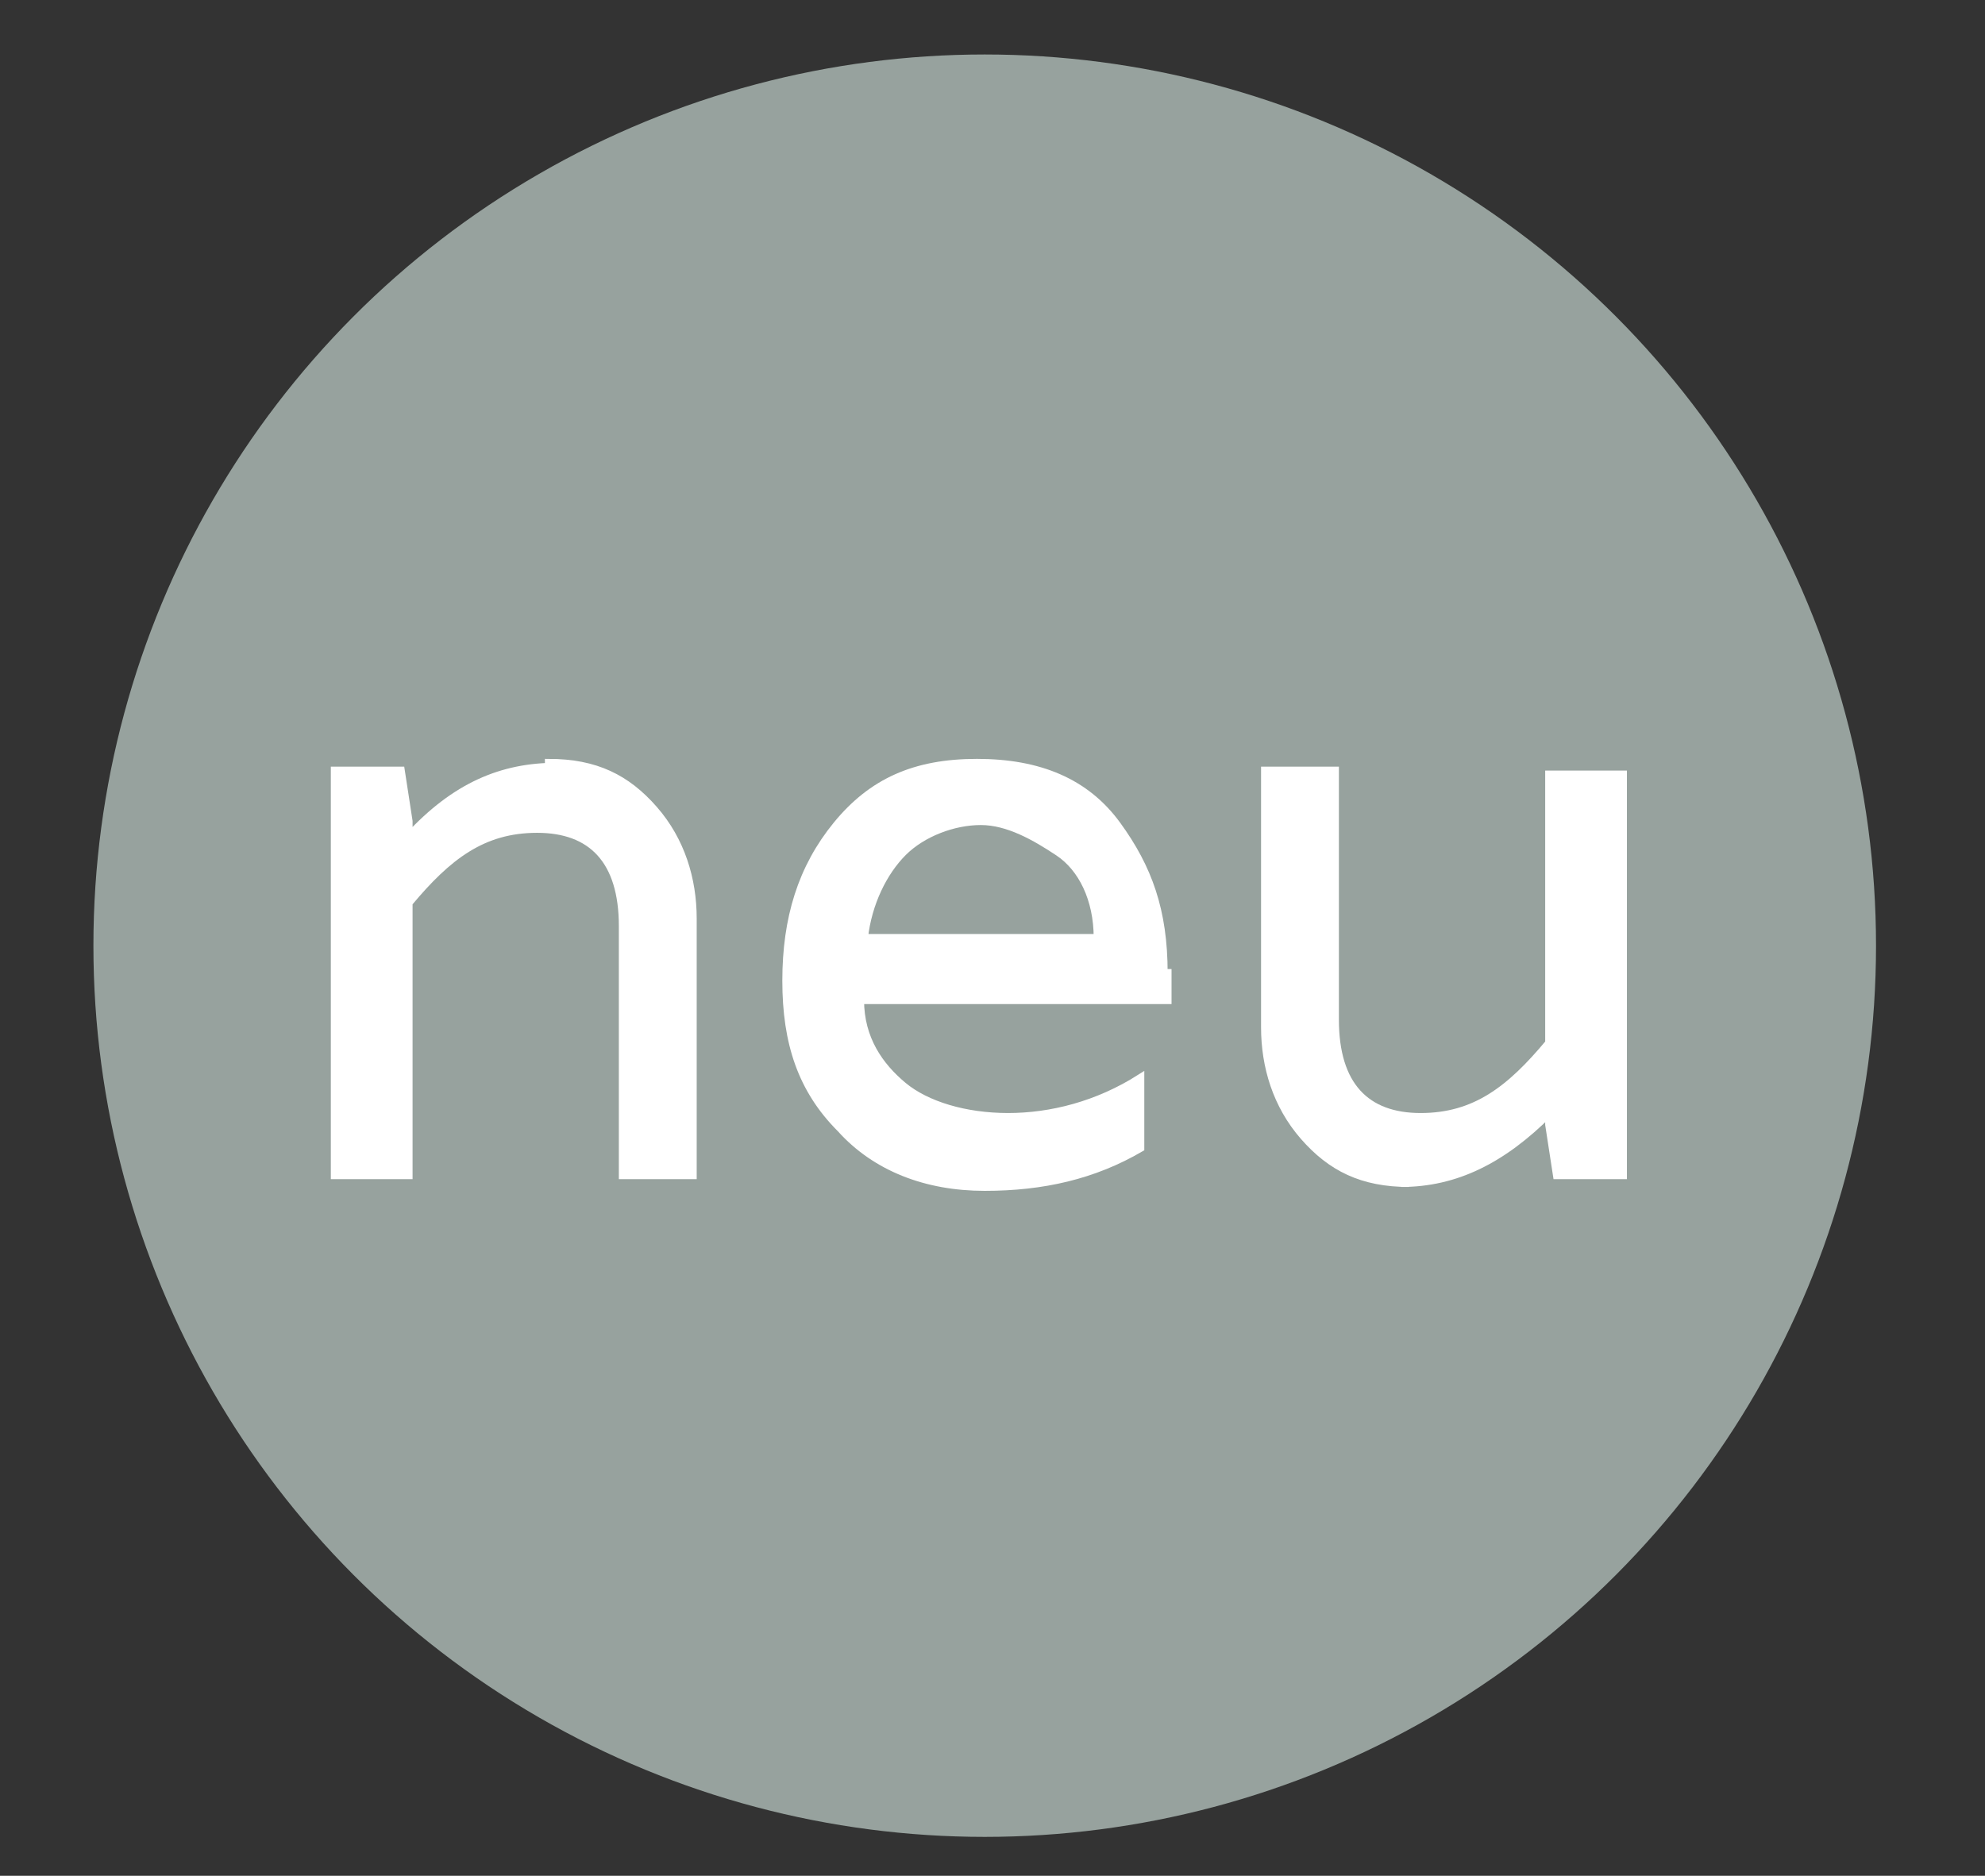 <?xml version="1.0" encoding="UTF-8"?>
<svg xmlns="http://www.w3.org/2000/svg" width="51" height="48.2" version="1.1" viewBox="0 0 51 48.2">
  <rect x="0" y="0" width="51" height="48.2" fill="#333333" stroke="none"/>
  <defs>
    <style>
      .cls-1 {
        isolation: isolate;
      }

      .cls-2 {
        fill: #fff;
      }

      .cls-3 {
        fill: none;
        stroke: #fff;
        stroke-miterlimit: 9.7;
        stroke-width: .2px;
      }

      .cls-4 {
        fill: #97a29e;
      }
    </style>
  </defs>
  <!-- Generator: Adobe Illustrator 28.7.2, SVG Export Plug-In . SVG Version: 1.2.0 Build 154)  -->
  <g>
    <g id="Layer_1">
      <circle class="cls-4" cx="25.3" cy="24.3" r="22.9"/>
      <g class="cls-1">
        <path class="cls-2" d="M14.1,19.6c1.2,0,2,.4,2.7,1.2s1,1.8,1,2.8v6.6h-1.8v-6.4c0-1.7-.8-2.5-2.2-2.5s-2.3.7-3.3,1.9v7h-1.9v-10.4h1.7l.2,1.3v.4h0c1.2-1.3,2.4-1.8,3.8-1.8h-.2Z"/>
        <path class="cls-2" d="M30,25v.7h-7.9c0,1,.5,1.7,1.1,2.2s1.6.8,2.7.8,2.3-.3,3.4-1h0v1.8c-1.2.7-2.5,1-4,1s-2.8-.5-3.7-1.5c-1-1-1.4-2.2-1.4-3.8s.4-2.9,1.3-4,2-1.6,3.6-1.6,2.8.5,3.6,1.6,1.2,2.2,1.2,3.8h0ZM22.2,24.1h6c0-1-.4-1.8-1-2.2s-1.3-.8-2-.8-1.5.3-2,.8-.9,1.3-1,2.2Z"/>
        <path class="cls-2" d="M36.2,30.4c-1.2,0-2-.4-2.7-1.2s-1-1.8-1-2.8v-6.6h1.8v6.4c0,1.7.8,2.5,2.2,2.5s2.3-.7,3.3-1.9v-6.9h1.9v10.3h-1.7l-.2-1.3v-.3h0c-1.2,1.2-2.4,1.8-3.8,1.8h.2Z"/>
      </g>
      <g class="cls-1">
        <path class="cls-3" d="M14.1,19.6c1.2,0,2,.4,2.7,1.2s1,1.8,1,2.8v6.6h-1.8v-6.4c0-1.7-.8-2.5-2.2-2.5s-2.3.7-3.3,1.9v7h-1.9v-10.4h1.7l.2,1.3v.4h0c1.2-1.3,2.4-1.8,3.8-1.8h-.2Z"/>
        <path class="cls-3" d="M30,25v.7h-7.9c0,1,.5,1.7,1.1,2.2s1.6.8,2.7.8,2.3-.3,3.4-1h0v1.8c-1.2.7-2.5,1-4,1s-2.8-.5-3.7-1.5c-1-1-1.4-2.2-1.4-3.8s.4-2.9,1.3-4,2-1.6,3.6-1.6,2.8.5,3.6,1.6,1.2,2.2,1.2,3.8h0ZM22.2,24.1h6c0-1-.4-1.8-1-2.2s-1.3-.8-2-.8-1.5.3-2,.8-.9,1.3-1,2.2Z"/>
        <path class="cls-3" d="M36.2,30.4c-1.2,0-2-.4-2.7-1.2s-1-1.8-1-2.8v-6.6h1.8v6.4c0,1.7.8,2.5,2.2,2.5s2.3-.7,3.3-1.9v-6.9h1.9v10.3h-1.7l-.2-1.3v-.3h0c-1.2,1.2-2.4,1.8-3.8,1.8h.2Z"/>
      </g>
    </g>
  </g>
</svg>